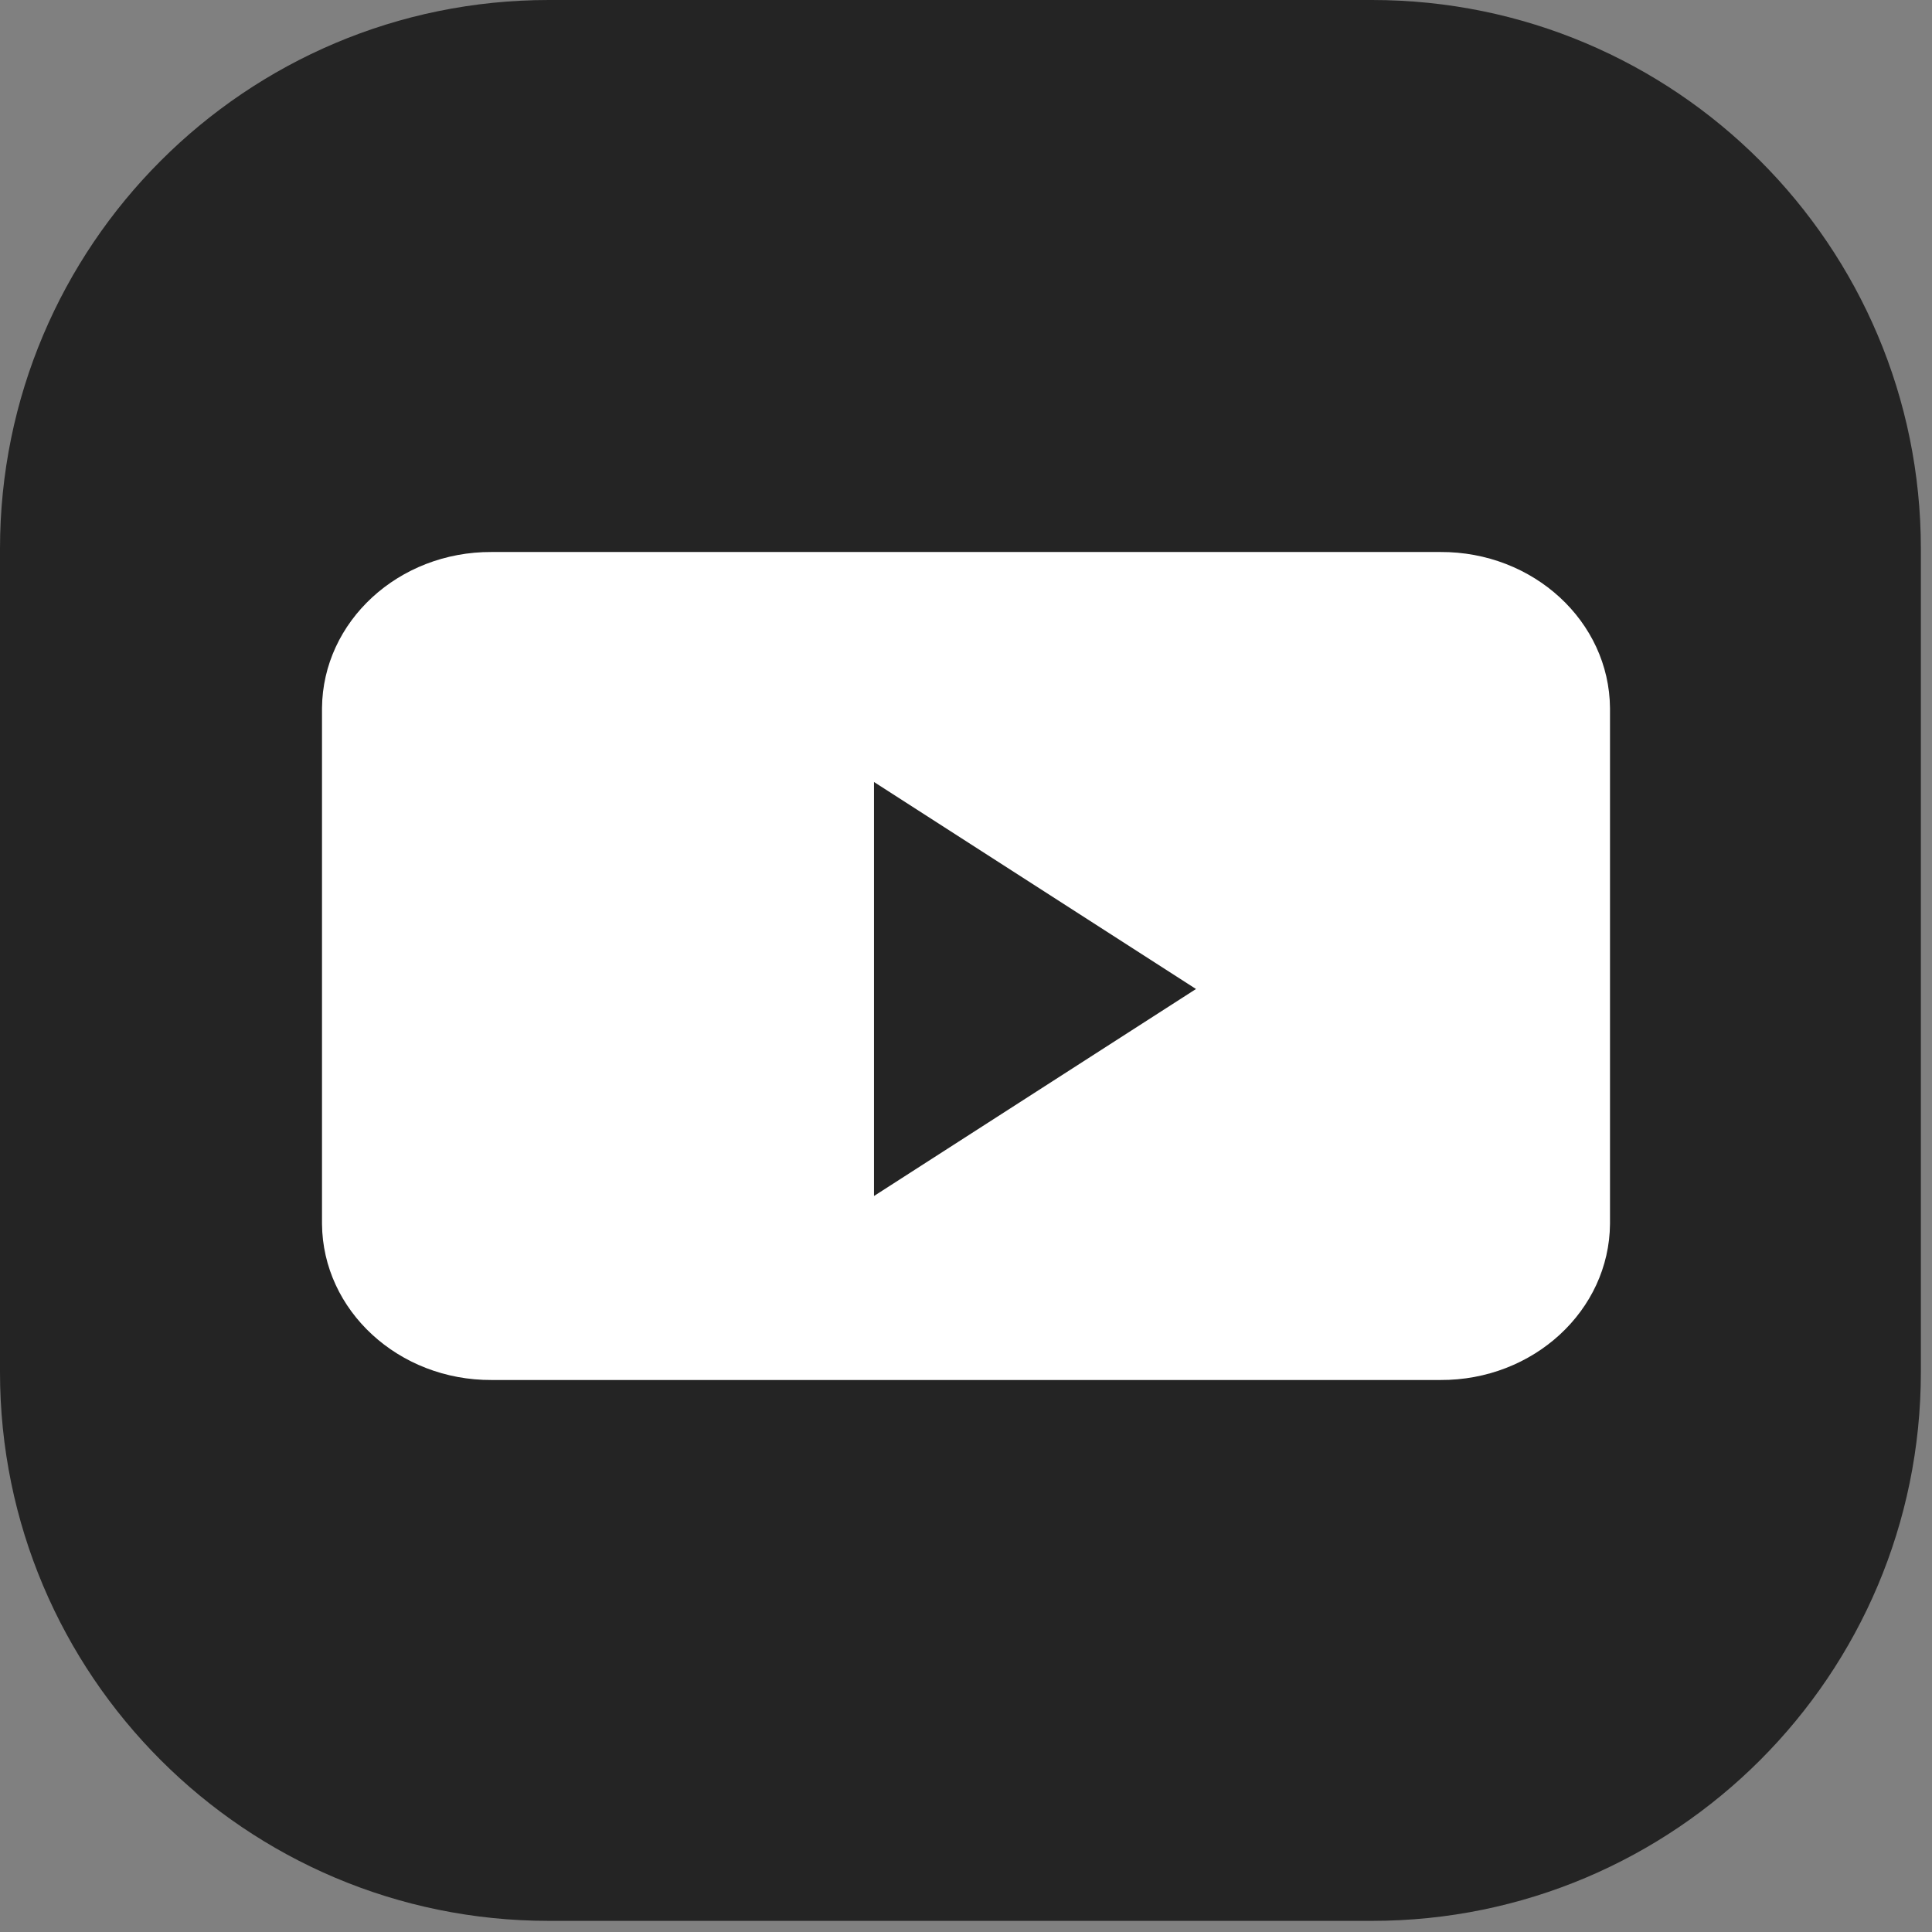 <?xml version="1.0" encoding="UTF-8"?> <svg xmlns="http://www.w3.org/2000/svg" width="42" height="42" viewBox="0 0 42 42" fill="none"><rect x="0" y="0" width="42" height="42" fill="#808080" stroke="none"/> <path fill-rule="evenodd" clip-rule="evenodd" d="M11.931 0C5.342 0 0 5.342 0 11.931V29.827C0 36.417 5.342 41.758 11.931 41.758H29.827C36.417 41.758 41.758 36.417 41.758 29.827V11.931C41.758 5.342 36.417 0 29.827 0H11.931ZM29.421 12.102C29.421 12.102 24.96 14.02 23.645 14.62C20.214 16.118 10.32 20.374 10.32 20.374C7.975 21.334 9.347 22.233 9.347 22.233C9.347 22.233 11.349 22.952 13.065 23.491C14.78 24.031 15.696 23.431 15.696 23.431C15.696 23.431 19.699 20.674 23.759 17.737C26.619 15.699 25.933 17.377 25.246 18.096C23.759 19.655 21.3 22.113 19.241 24.091C18.326 24.93 18.784 25.649 19.184 26.009C20.348 27.042 23.09 28.919 24.335 29.772C24.681 30.009 24.911 30.166 24.96 30.205C25.246 30.445 26.848 31.524 27.82 31.284C28.792 31.044 28.907 29.666 28.907 29.666C28.907 29.666 29.65 24.75 30.336 20.255C30.463 19.372 30.591 18.507 30.709 17.701C31.017 15.607 31.267 13.907 31.308 13.301C31.48 11.263 29.421 12.102 29.421 12.102Z" fill="#242424"></path> <rect x="8" y="11" width="26" height="25" fill="#242424"></rect> <path fill-rule="evenodd" clip-rule="evenodd" d="M10.688 12C8.666 11.99 7.016 13.508 7 15.393V26.607C7.016 28.492 8.666 30.01 10.688 30H31.312C33.334 30.01 34.984 28.492 35 26.607V15.393C34.984 13.508 33.334 11.99 31.312 12H10.688V12ZM19 26V17L26 21.5L19 26Z" fill="white"></path> </svg> 